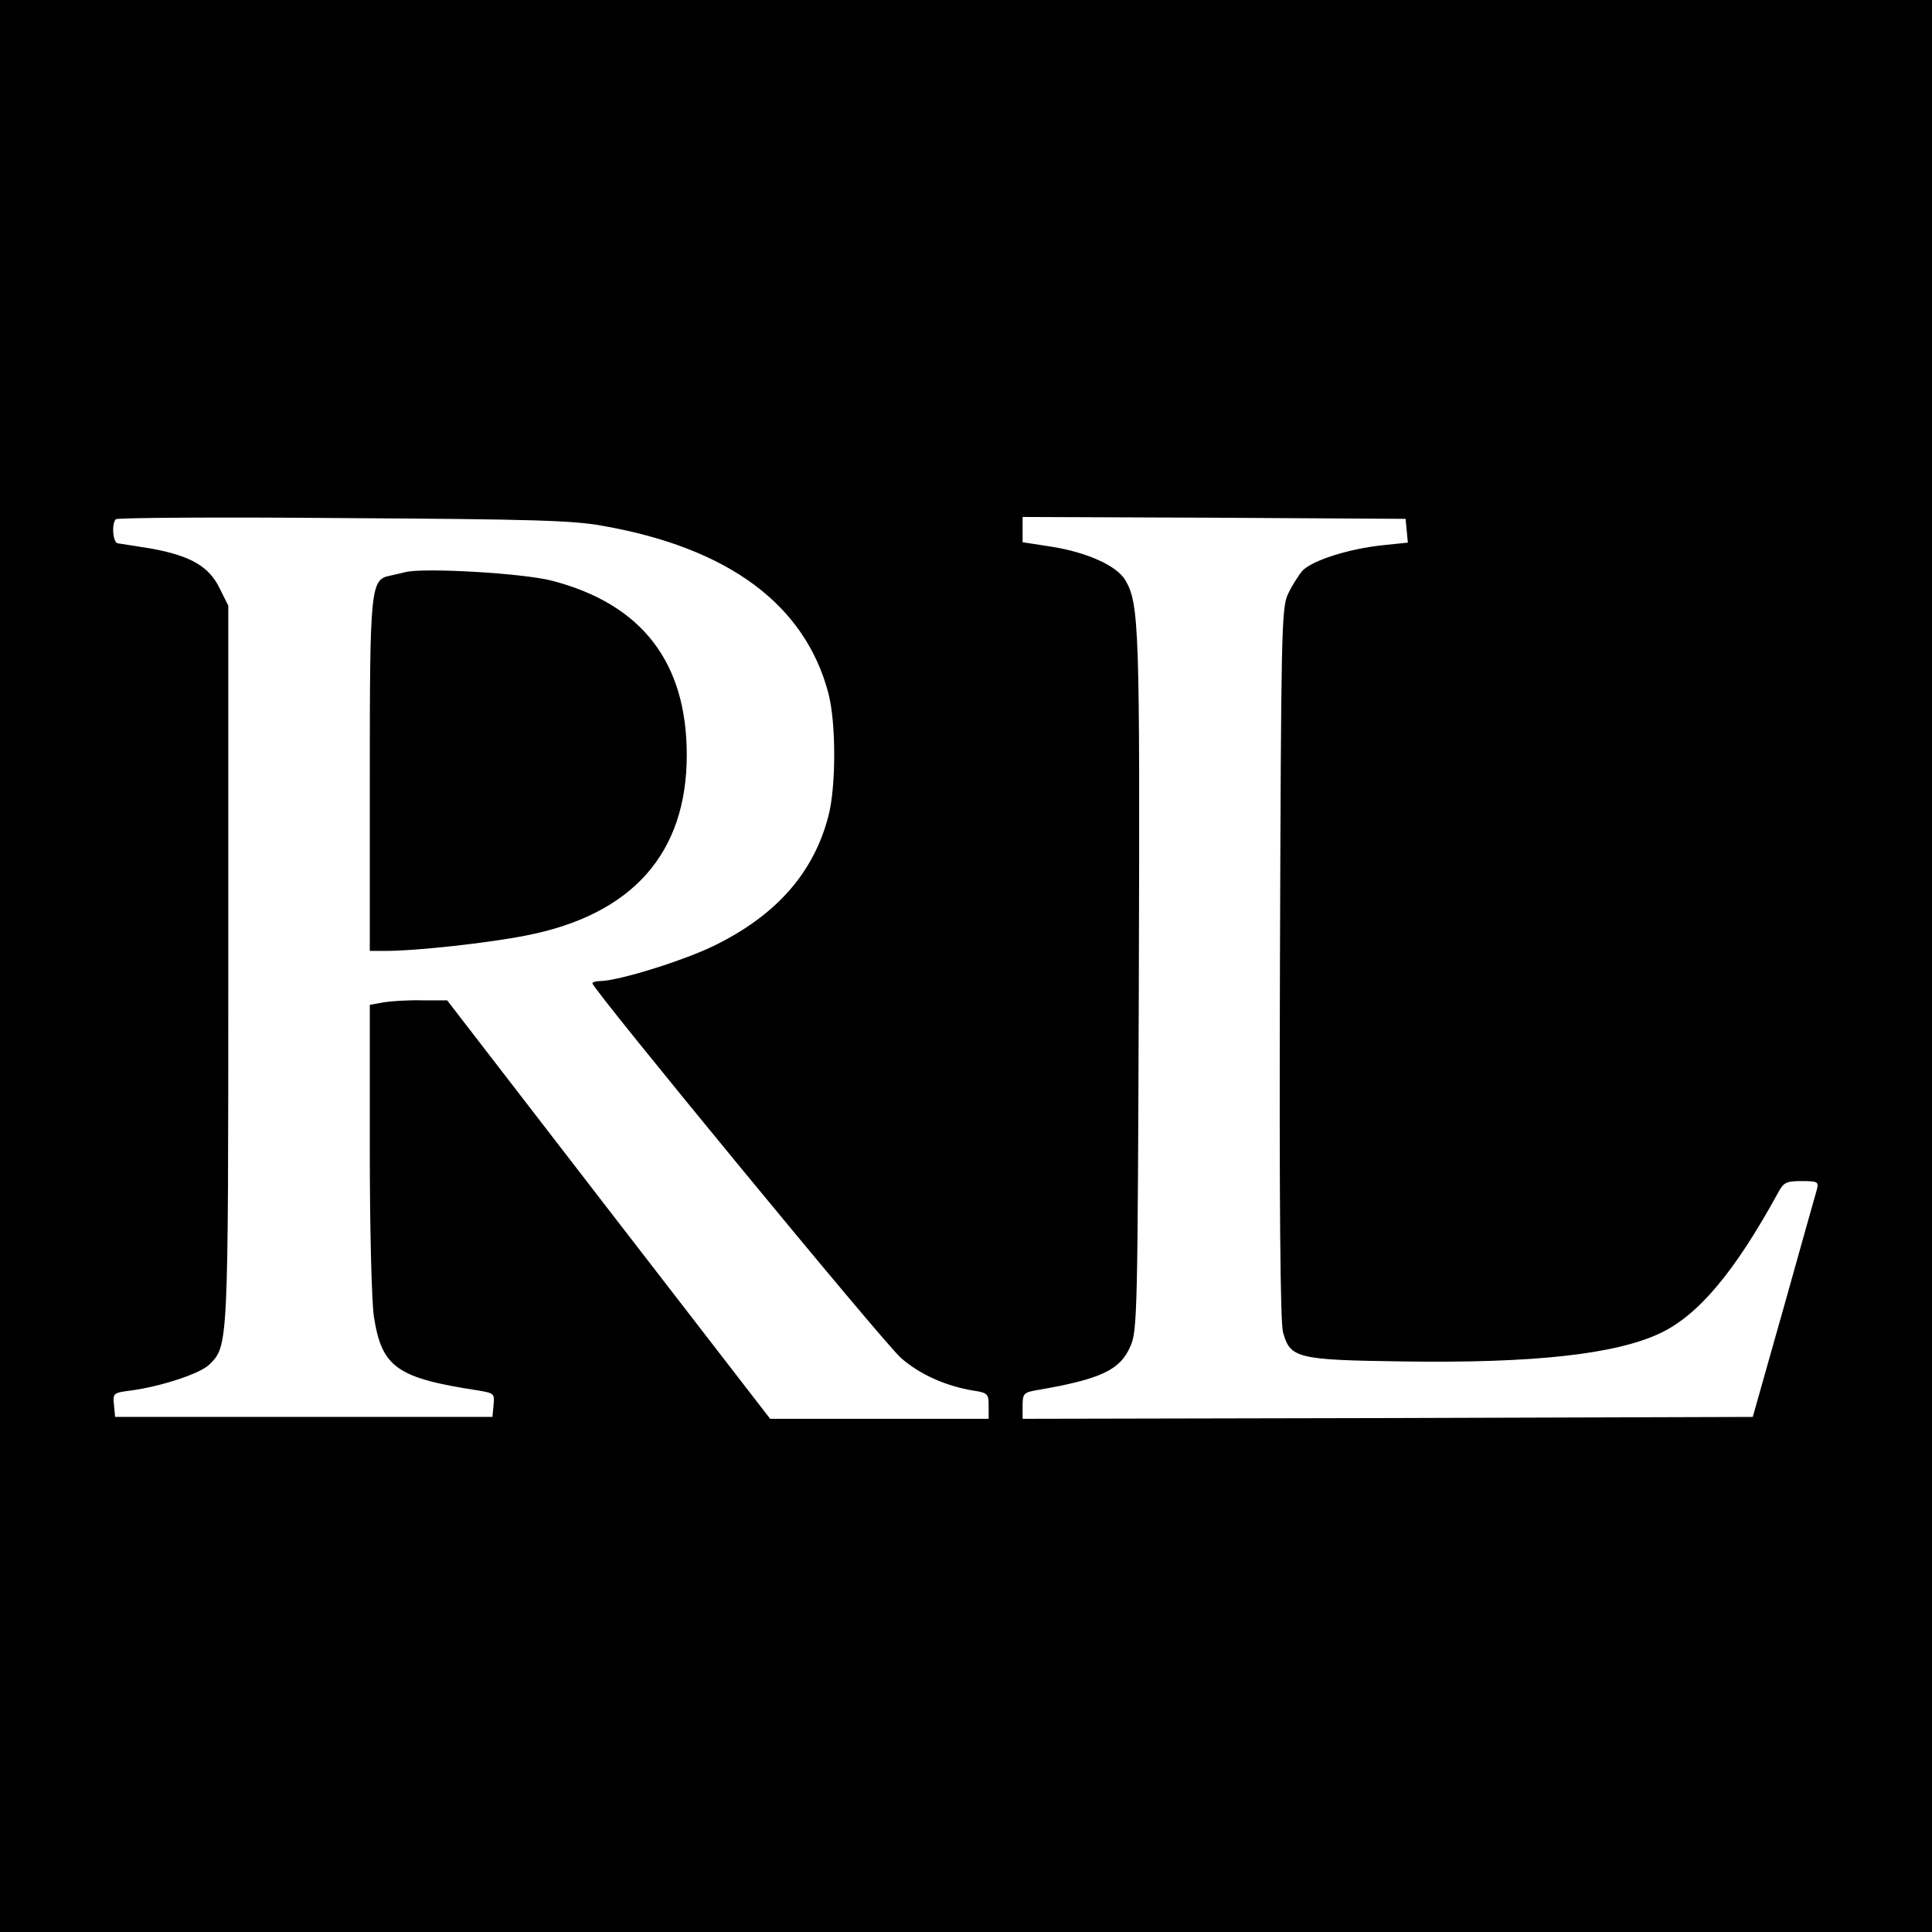 <?xml version="1.0" standalone="no"?>
<!DOCTYPE svg PUBLIC "-//W3C//DTD SVG 20010904//EN"
 "http://www.w3.org/TR/2001/REC-SVG-20010904/DTD/svg10.dtd">
<svg version="1.0" xmlns="http://www.w3.org/2000/svg"
 width="512pt" height="512pt" viewBox="0 0 512 512"
 preserveAspectRatio="xMidYMid meet">
<g transform="translate(0,512) scale(0.1,-0.1)"
fill="#000000" stroke="none">
<path d="M0 2560 l0 -2560 2560 0 2560 0 0 2560 0 2560 -2560 0 -2560 0 0
-2560z m1600 1166 c332 -59 533 -209 595 -442 21 -78 21 -250 0 -328 -39 -149
-137 -260 -298 -340 -82 -41 -259 -96 -308 -96 -11 0 -19 -3 -19 -6 0 -15 776
-958 818 -993 49 -43 118 -74 190 -86 40 -6 42 -9 42 -41 l0 -34 -289 0 -290
0 -428 554 -428 555 -65 0 c-36 1 -82 -2 -102 -5 l-38 -7 0 -381 c0 -218 5
-409 11 -446 21 -134 61 -162 277 -195 41 -7 43 -8 40 -38 l-3 -32 -500 0
-500 0 -3 32 c-3 31 -2 32 45 38 81 11 184 45 208 69 50 50 50 44 50 1061 l0
950 -23 46 c-28 58 -77 86 -180 105 -42 7 -83 13 -89 14 -14 0 -18 52 -6 64 5
4 276 6 603 3 503 -3 610 -6 690 -21z m2128 -13 l3 -31 -68 -7 c-91 -10 -184
-40 -211 -67 -11 -13 -29 -41 -39 -63 -17 -37 -18 -100 -21 -978 -2 -641 1
-950 8 -977 19 -70 37 -74 320 -78 345 -5 562 19 680 75 101 48 197 162 312
372 15 28 22 31 63 31 42 0 45 -2 40 -22 -4 -13 -43 -153 -88 -313 l-82 -290
-968 -3 -967 -2 0 34 c0 33 3 36 38 42 169 29 221 53 248 117 18 40 19 92 22
962 3 948 1 1004 -36 1068 -23 38 -101 73 -194 88 l-78 12 0 33 0 34 508 -2
507 -3 3 -32z"/>
<path d="M1075 3604 c-11 -3 -30 -7 -43 -10 -50 -10 -52 -36 -52 -534 l0 -460
43 0 c80 0 272 21 372 41 281 55 425 218 425 478 0 246 -119 400 -357 462 -76
20 -339 35 -388 23z"/>
</g>
</svg>

